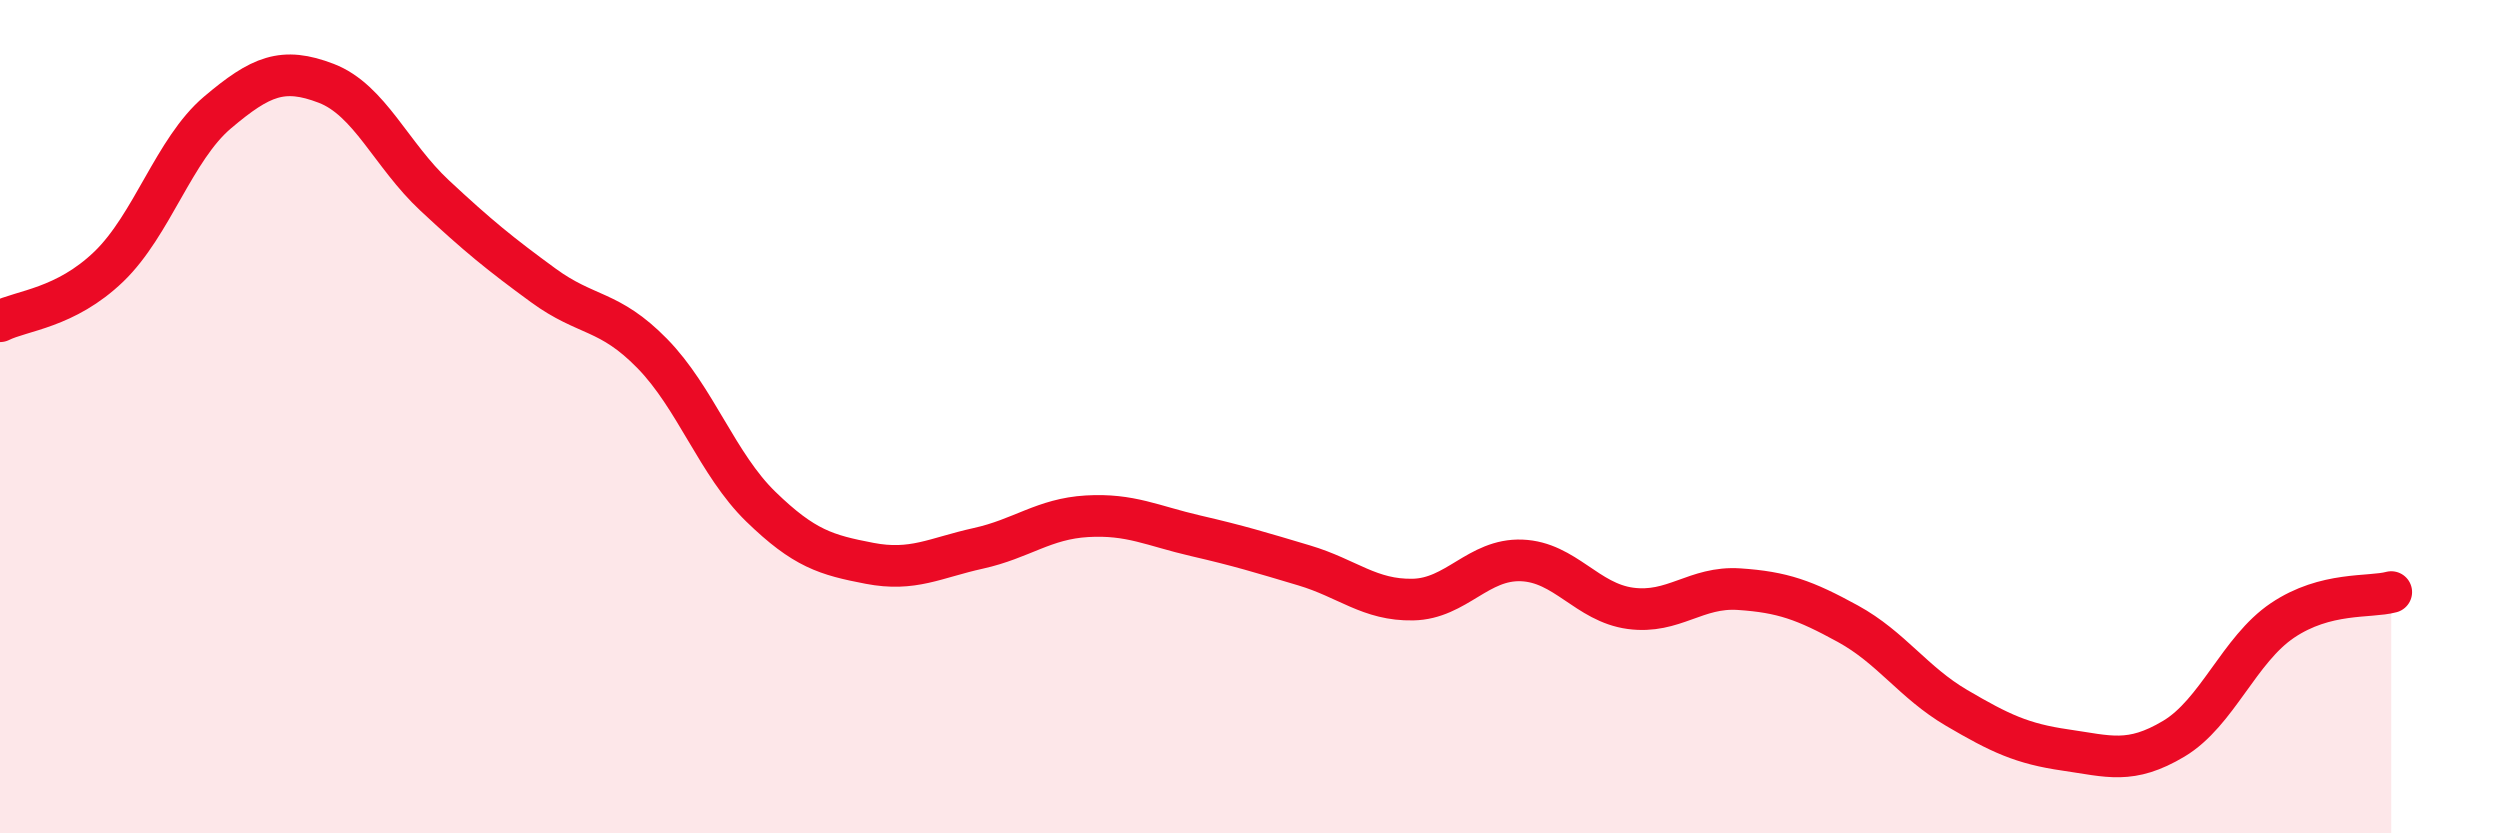 
    <svg width="60" height="20" viewBox="0 0 60 20" xmlns="http://www.w3.org/2000/svg">
      <path
        d="M 0,7.71 C 0.52,7.45 1.57,7.4 2.61,6.4 C 3.65,5.4 4.18,3.58 5.22,2.7 C 6.26,1.82 6.79,1.6 7.83,2 C 8.87,2.4 9.39,3.72 10.43,4.69 C 11.47,5.66 12,6.09 13.04,6.85 C 14.08,7.61 14.61,7.42 15.65,8.48 C 16.69,9.54 17.22,11.15 18.26,12.16 C 19.3,13.17 19.83,13.32 20.87,13.52 C 21.91,13.72 22.44,13.39 23.48,13.16 C 24.52,12.93 25.05,12.45 26.09,12.39 C 27.13,12.33 27.66,12.62 28.7,12.86 C 29.74,13.1 30.26,13.26 31.3,13.57 C 32.34,13.88 32.87,14.41 33.91,14.39 C 34.95,14.37 35.48,13.41 36.52,13.45 C 37.56,13.49 38.09,14.46 39.13,14.6 C 40.17,14.74 40.7,14.07 41.74,14.14 C 42.78,14.21 43.31,14.4 44.35,14.97 C 45.39,15.54 45.92,16.38 46.96,16.99 C 48,17.6 48.53,17.85 49.57,18 C 50.61,18.15 51.13,18.35 52.17,17.73 C 53.21,17.11 53.74,15.59 54.78,14.89 C 55.82,14.19 56.87,14.35 57.39,14.21L57.39 20L0 20Z"
        fill="#EB0A25"
        opacity="0.1"
        stroke-linecap="round"
        stroke-linejoin="round"
      />
      <path
        d="M 0,7.71 C 0.52,7.45 1.57,7.4 2.61,6.4 C 3.65,5.4 4.18,3.58 5.22,2.7 C 6.26,1.82 6.79,1.6 7.83,2 C 8.87,2.4 9.39,3.72 10.43,4.69 C 11.47,5.66 12,6.09 13.04,6.85 C 14.08,7.61 14.61,7.42 15.65,8.48 C 16.69,9.54 17.22,11.15 18.26,12.16 C 19.3,13.17 19.83,13.32 20.87,13.52 C 21.91,13.72 22.44,13.39 23.48,13.16 C 24.52,12.93 25.05,12.45 26.09,12.39 C 27.13,12.33 27.66,12.62 28.7,12.86 C 29.74,13.1 30.26,13.26 31.3,13.57 C 32.34,13.88 32.87,14.41 33.91,14.39 C 34.95,14.37 35.48,13.41 36.52,13.45 C 37.56,13.49 38.09,14.46 39.13,14.6 C 40.17,14.74 40.7,14.07 41.74,14.14 C 42.78,14.21 43.31,14.4 44.35,14.97 C 45.39,15.54 45.92,16.38 46.96,16.99 C 48,17.6 48.53,17.85 49.57,18 C 50.61,18.15 51.13,18.35 52.17,17.73 C 53.21,17.11 53.74,15.59 54.78,14.89 C 55.82,14.19 56.87,14.35 57.39,14.21"
        stroke="#EB0A25"
        stroke-width="1"
        fill="none"
        stroke-linecap="round"
        stroke-linejoin="round"
      />
    </svg>
  